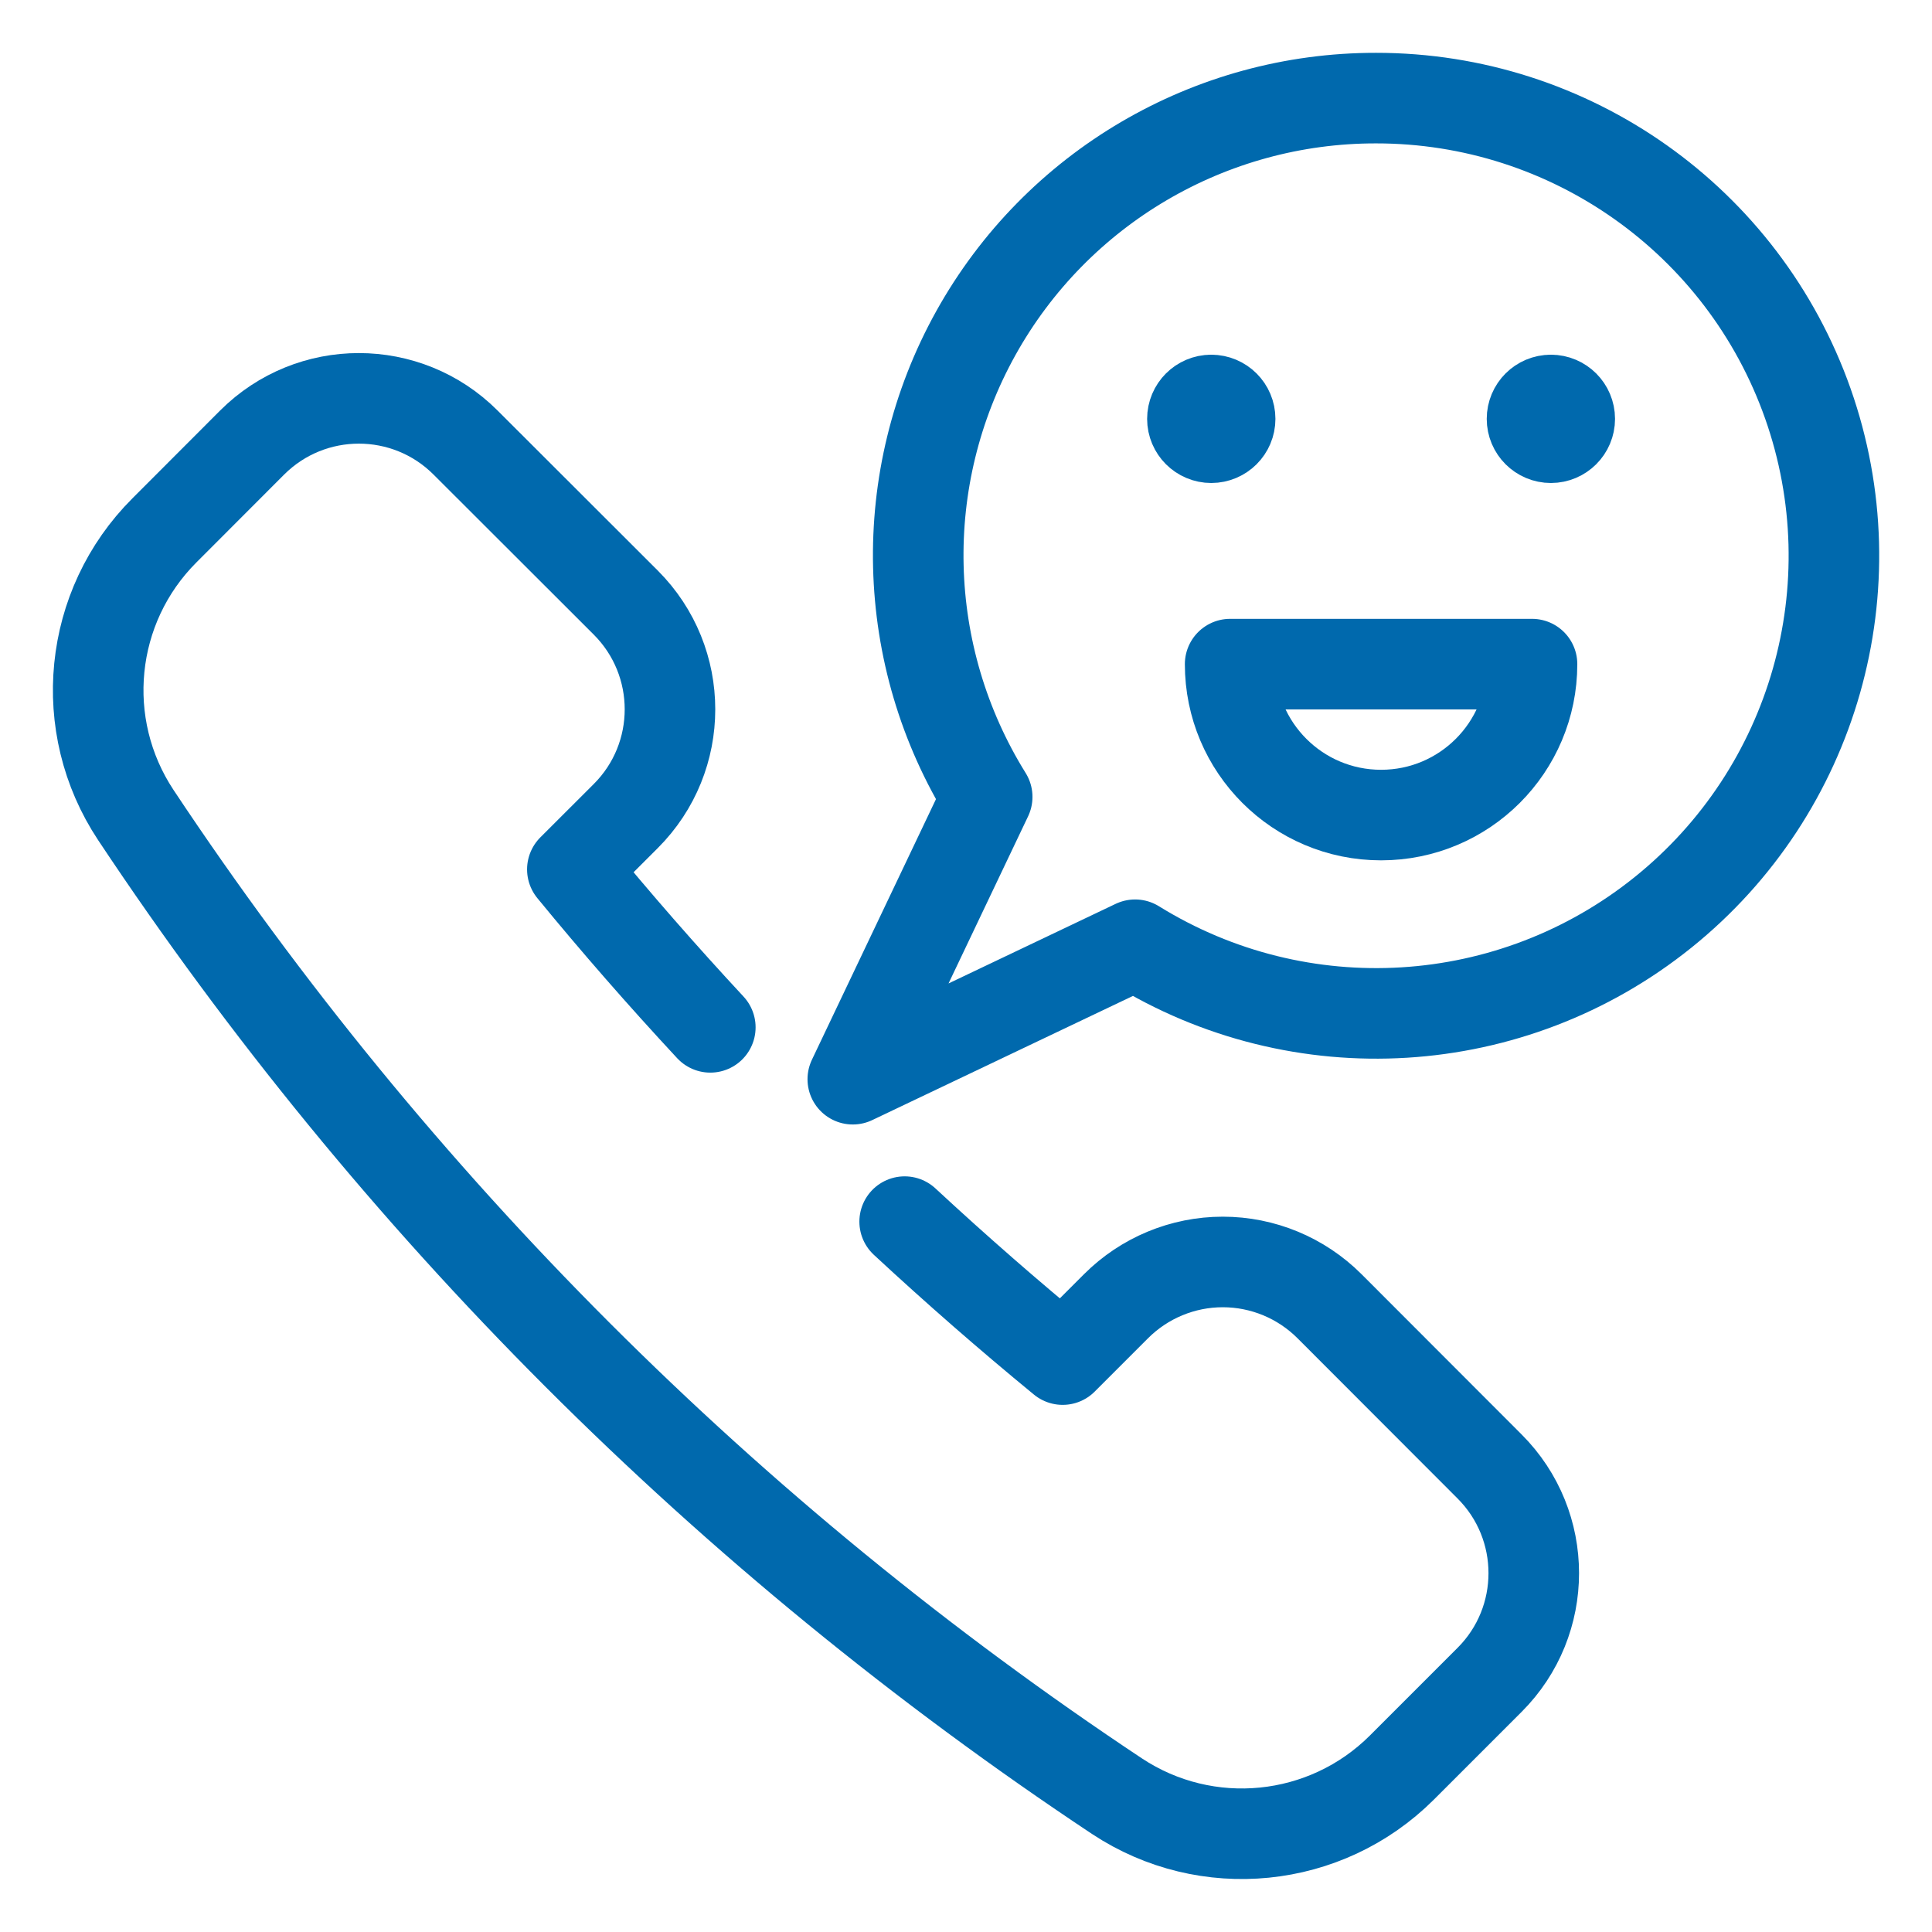 <svg width="32" height="32" viewBox="0 0 32 32" fill="none" xmlns="http://www.w3.org/2000/svg">
<path d="M20.062 6.625C20.235 6.625 20.375 6.765 20.375 6.938C20.375 7.11 20.235 7.25 20.062 7.25C19.89 7.25 19.75 7.11 19.75 6.938C19.75 6.765 19.89 6.625 20.062 6.625" stroke="#0069AD" stroke-width="1.5" stroke-linecap="round" stroke-linejoin="round"/>
<path d="M25.688 6.625C25.86 6.625 26 6.765 26 6.938C26 7.11 25.86 7.25 25.688 7.25C25.515 7.25 25.375 7.11 25.375 6.938C25.375 6.765 25.515 6.625 25.688 6.625" stroke="#0069AD" stroke-width="1.5" stroke-linecap="round" stroke-linejoin="round"/>
<path fill-rule="evenodd" clip-rule="evenodd" d="M25.375 11C25.375 12.381 24.256 13.5 22.875 13.5C21.494 13.5 20.375 12.381 20.375 11H25.375Z" stroke="#0069AD" stroke-width="1.5" stroke-linecap="round" stroke-linejoin="round"/>
<path fill-rule="evenodd" clip-rule="evenodd" d="M22.791 1.625C20.039 1.622 17.502 3.112 16.164 5.516C14.826 7.921 14.898 10.862 16.351 13.199L14.125 17.875L18.801 15.648C21.535 17.342 25.04 17.127 27.546 15.111C30.052 13.095 31.013 9.718 29.944 6.685C28.874 3.651 26.007 1.623 22.791 1.625V1.625Z" stroke="#0069AD" stroke-width="1.5" stroke-linecap="round" stroke-linejoin="round"/>
<path d="M11.765 17.016C10.969 16.159 10.204 15.284 9.48 14.4L10.365 13.516C11.341 12.54 11.341 10.958 10.365 9.981L7.711 7.33C6.735 6.354 5.153 6.354 4.176 7.33L2.723 8.785C1.463 10.044 1.266 12.016 2.25 13.5C6.53 19.945 12.055 25.47 18.5 29.75C19.985 30.733 21.957 30.535 23.218 29.278L24.672 27.824C25.648 26.848 25.648 25.265 24.672 24.289L22.021 21.635C21.552 21.166 20.916 20.902 20.253 20.902C19.59 20.902 18.954 21.166 18.485 21.635L17.601 22.519C16.719 21.795 15.842 21.03 14.984 20.234" stroke="#0069AD" stroke-width="1.5" stroke-linecap="round" stroke-linejoin="round"/>
</svg>
